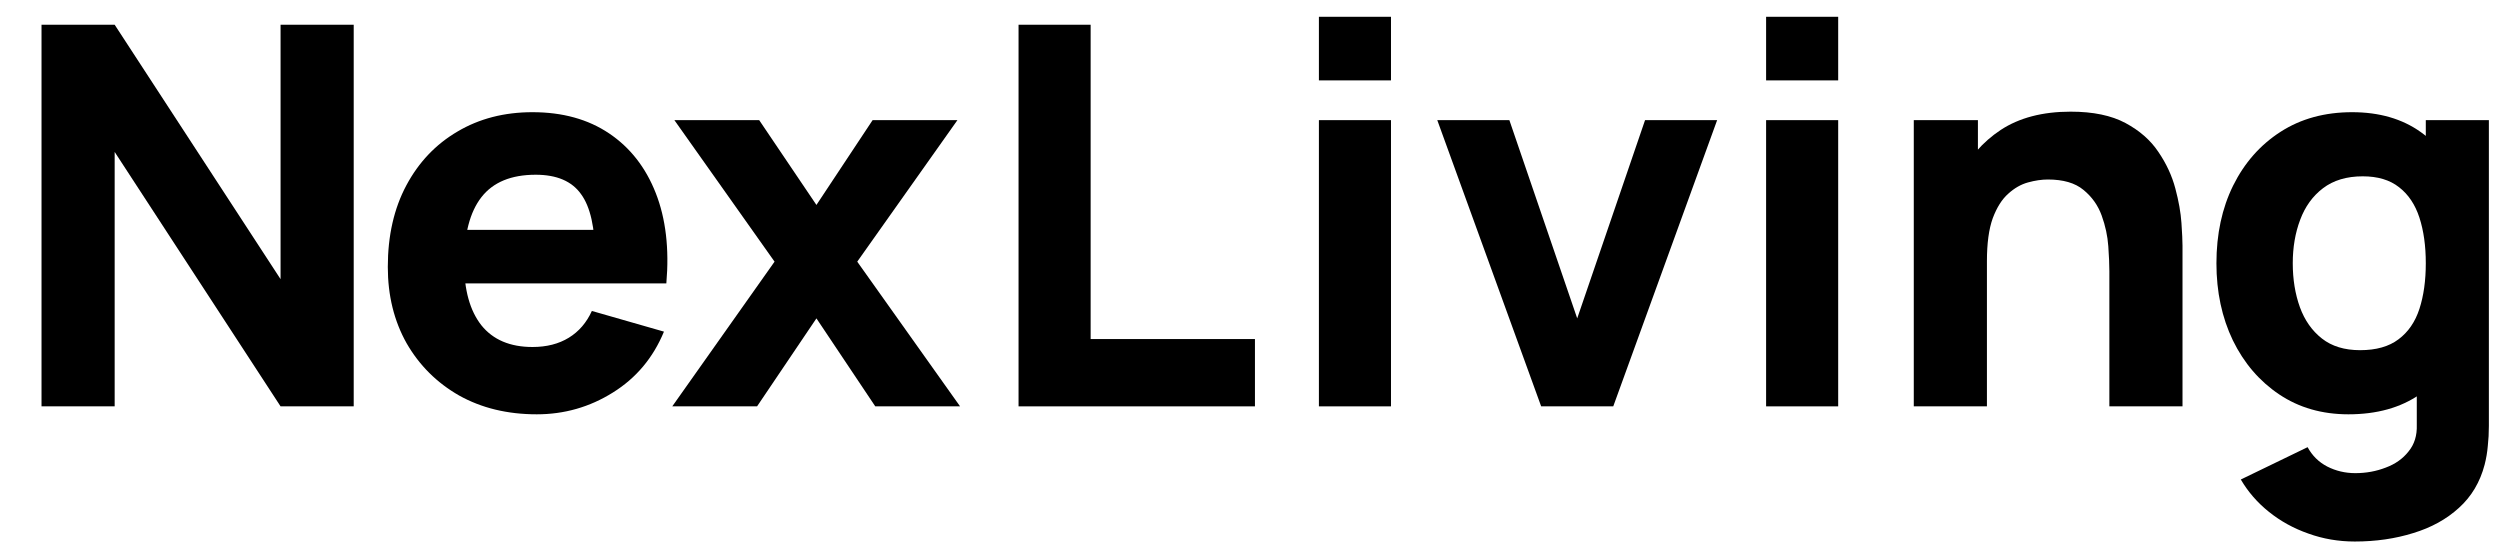 <svg width="283" height="62" viewBox="0 0 283 62" fill="none" xmlns="http://www.w3.org/2000/svg">
<path d="M4.7 46V2.8H12.98L31.76 31.6V2.8H40.04V46H31.76L12.98 17.2V46H4.7Z" fill="black"/>
<path d="M60.76 46.9C57.44 46.9 54.51 46.19 51.97 44.77C49.45 43.33 47.47 41.36 46.03 38.86C44.61 36.34 43.9 33.46 43.9 30.22C43.9 26.68 44.6 23.6 46 20.98C47.4 18.36 49.33 16.33 51.79 14.89C54.25 13.43 57.08 12.7 60.28 12.7C63.68 12.7 66.57 13.5 68.95 15.1C71.33 16.7 73.09 18.95 74.23 21.85C75.37 24.75 75.77 28.16 75.43 32.08H67.36V29.08C67.36 25.78 66.83 23.41 65.77 21.97C64.73 20.51 63.02 19.78 60.64 19.78C57.86 19.78 55.81 20.63 54.49 22.33C53.19 24.01 52.54 26.5 52.54 29.8C52.54 32.82 53.19 35.16 54.49 36.82C55.81 38.46 57.74 39.28 60.28 39.28C61.88 39.28 63.25 38.93 64.39 38.23C65.53 37.53 66.4 36.52 67 35.2L75.16 37.54C73.94 40.5 72.01 42.8 69.37 44.44C66.75 46.08 63.88 46.9 60.76 46.9ZM50.02 32.08V26.02H71.5V32.08H50.02Z" fill="black"/>
<path d="M76.1 46L87.68 29.62L76.34 13.6H85.94L92.42 23.2L98.78 13.6H108.38L97.04 29.62L108.68 46H99.08L92.42 36.04L85.7 46H76.1Z" fill="black"/>
<path d="M115.3 46V2.8H123.46V38.38H142.06V46H115.3Z" fill="black"/>
<path d="M149.3 9.1V1.9H157.46V9.1H149.3ZM149.3 46V13.6H157.46V46H149.3Z" fill="black"/>
<path d="M174.46 46L162.7 13.6H170.86L178.54 36.04L186.22 13.6H194.38L182.62 46H174.46Z" fill="black"/>
<path d="M199.923 9.1V1.9H208.083V9.1H199.923ZM199.923 46V13.6H208.083V46H199.923Z" fill="black"/>
<path d="M238.78 46V30.7C238.78 29.96 238.74 29.02 238.66 27.88C238.58 26.72 238.33 25.56 237.91 24.4C237.49 23.24 236.8 22.27 235.84 21.49C234.9 20.71 233.56 20.32 231.82 20.32C231.12 20.32 230.37 20.43 229.57 20.65C228.77 20.87 228.02 21.3 227.32 21.94C226.62 22.56 226.04 23.48 225.58 24.7C225.14 25.92 224.92 27.54 224.92 29.56L220.24 27.34C220.24 24.78 220.76 22.38 221.8 20.14C222.84 17.9 224.4 16.09 226.48 14.71C228.58 13.33 231.22 12.64 234.4 12.64C236.94 12.64 239.01 13.07 240.61 13.93C242.21 14.79 243.45 15.88 244.33 17.2C245.23 18.52 245.87 19.9 246.25 21.34C246.63 22.76 246.86 24.06 246.94 25.24C247.02 26.42 247.06 27.28 247.06 27.82V46H238.78ZM216.64 46V13.6H223.9V24.34H224.92V46H216.64Z" fill="black"/>
<path d="M266.56 61.3C264.72 61.3 262.97 61 261.31 60.4C259.65 59.82 258.16 59 256.84 57.94C255.54 56.9 254.48 55.68 253.66 54.28L261.22 50.62C261.74 51.58 262.48 52.31 263.44 52.81C264.42 53.31 265.48 53.56 266.62 53.56C267.84 53.56 268.99 53.35 270.07 52.93C271.15 52.53 272.01 51.92 272.65 51.1C273.31 50.3 273.62 49.3 273.58 48.1V38.68H274.6V13.6H281.74V48.22C281.74 49.02 281.7 49.77 281.62 50.47C281.56 51.19 281.44 51.9 281.26 52.6C280.74 54.58 279.77 56.21 278.35 57.49C276.95 58.77 275.23 59.72 273.19 60.34C271.15 60.98 268.94 61.3 266.56 61.3ZM265.84 46.9C262.86 46.9 260.25 46.15 258.01 44.65C255.77 43.15 254.02 41.11 252.76 38.53C251.52 35.95 250.9 33.04 250.9 29.8C250.9 26.5 251.53 23.57 252.79 21.01C254.07 18.43 255.86 16.4 258.16 14.92C260.46 13.44 263.16 12.7 266.26 12.7C269.34 12.7 271.93 13.45 274.03 14.95C276.13 16.45 277.72 18.49 278.8 21.07C279.88 23.65 280.42 26.56 280.42 29.8C280.42 33.04 279.87 35.95 278.77 38.53C277.69 41.11 276.07 43.15 273.91 44.65C271.75 46.15 269.06 46.9 265.84 46.9ZM267.16 39.64C268.98 39.64 270.43 39.23 271.51 38.41C272.61 37.59 273.4 36.44 273.88 34.96C274.36 33.48 274.6 31.76 274.6 29.8C274.6 27.84 274.36 26.12 273.88 24.64C273.4 23.16 272.63 22.01 271.57 21.19C270.53 20.37 269.16 19.96 267.46 19.96C265.64 19.96 264.14 20.41 262.96 21.31C261.8 22.19 260.94 23.38 260.38 24.88C259.82 26.36 259.54 28 259.54 29.8C259.54 31.62 259.81 33.28 260.35 34.78C260.89 36.26 261.72 37.44 262.84 38.32C263.96 39.2 265.4 39.64 267.16 39.64Z" fill="black"/>
</svg>
